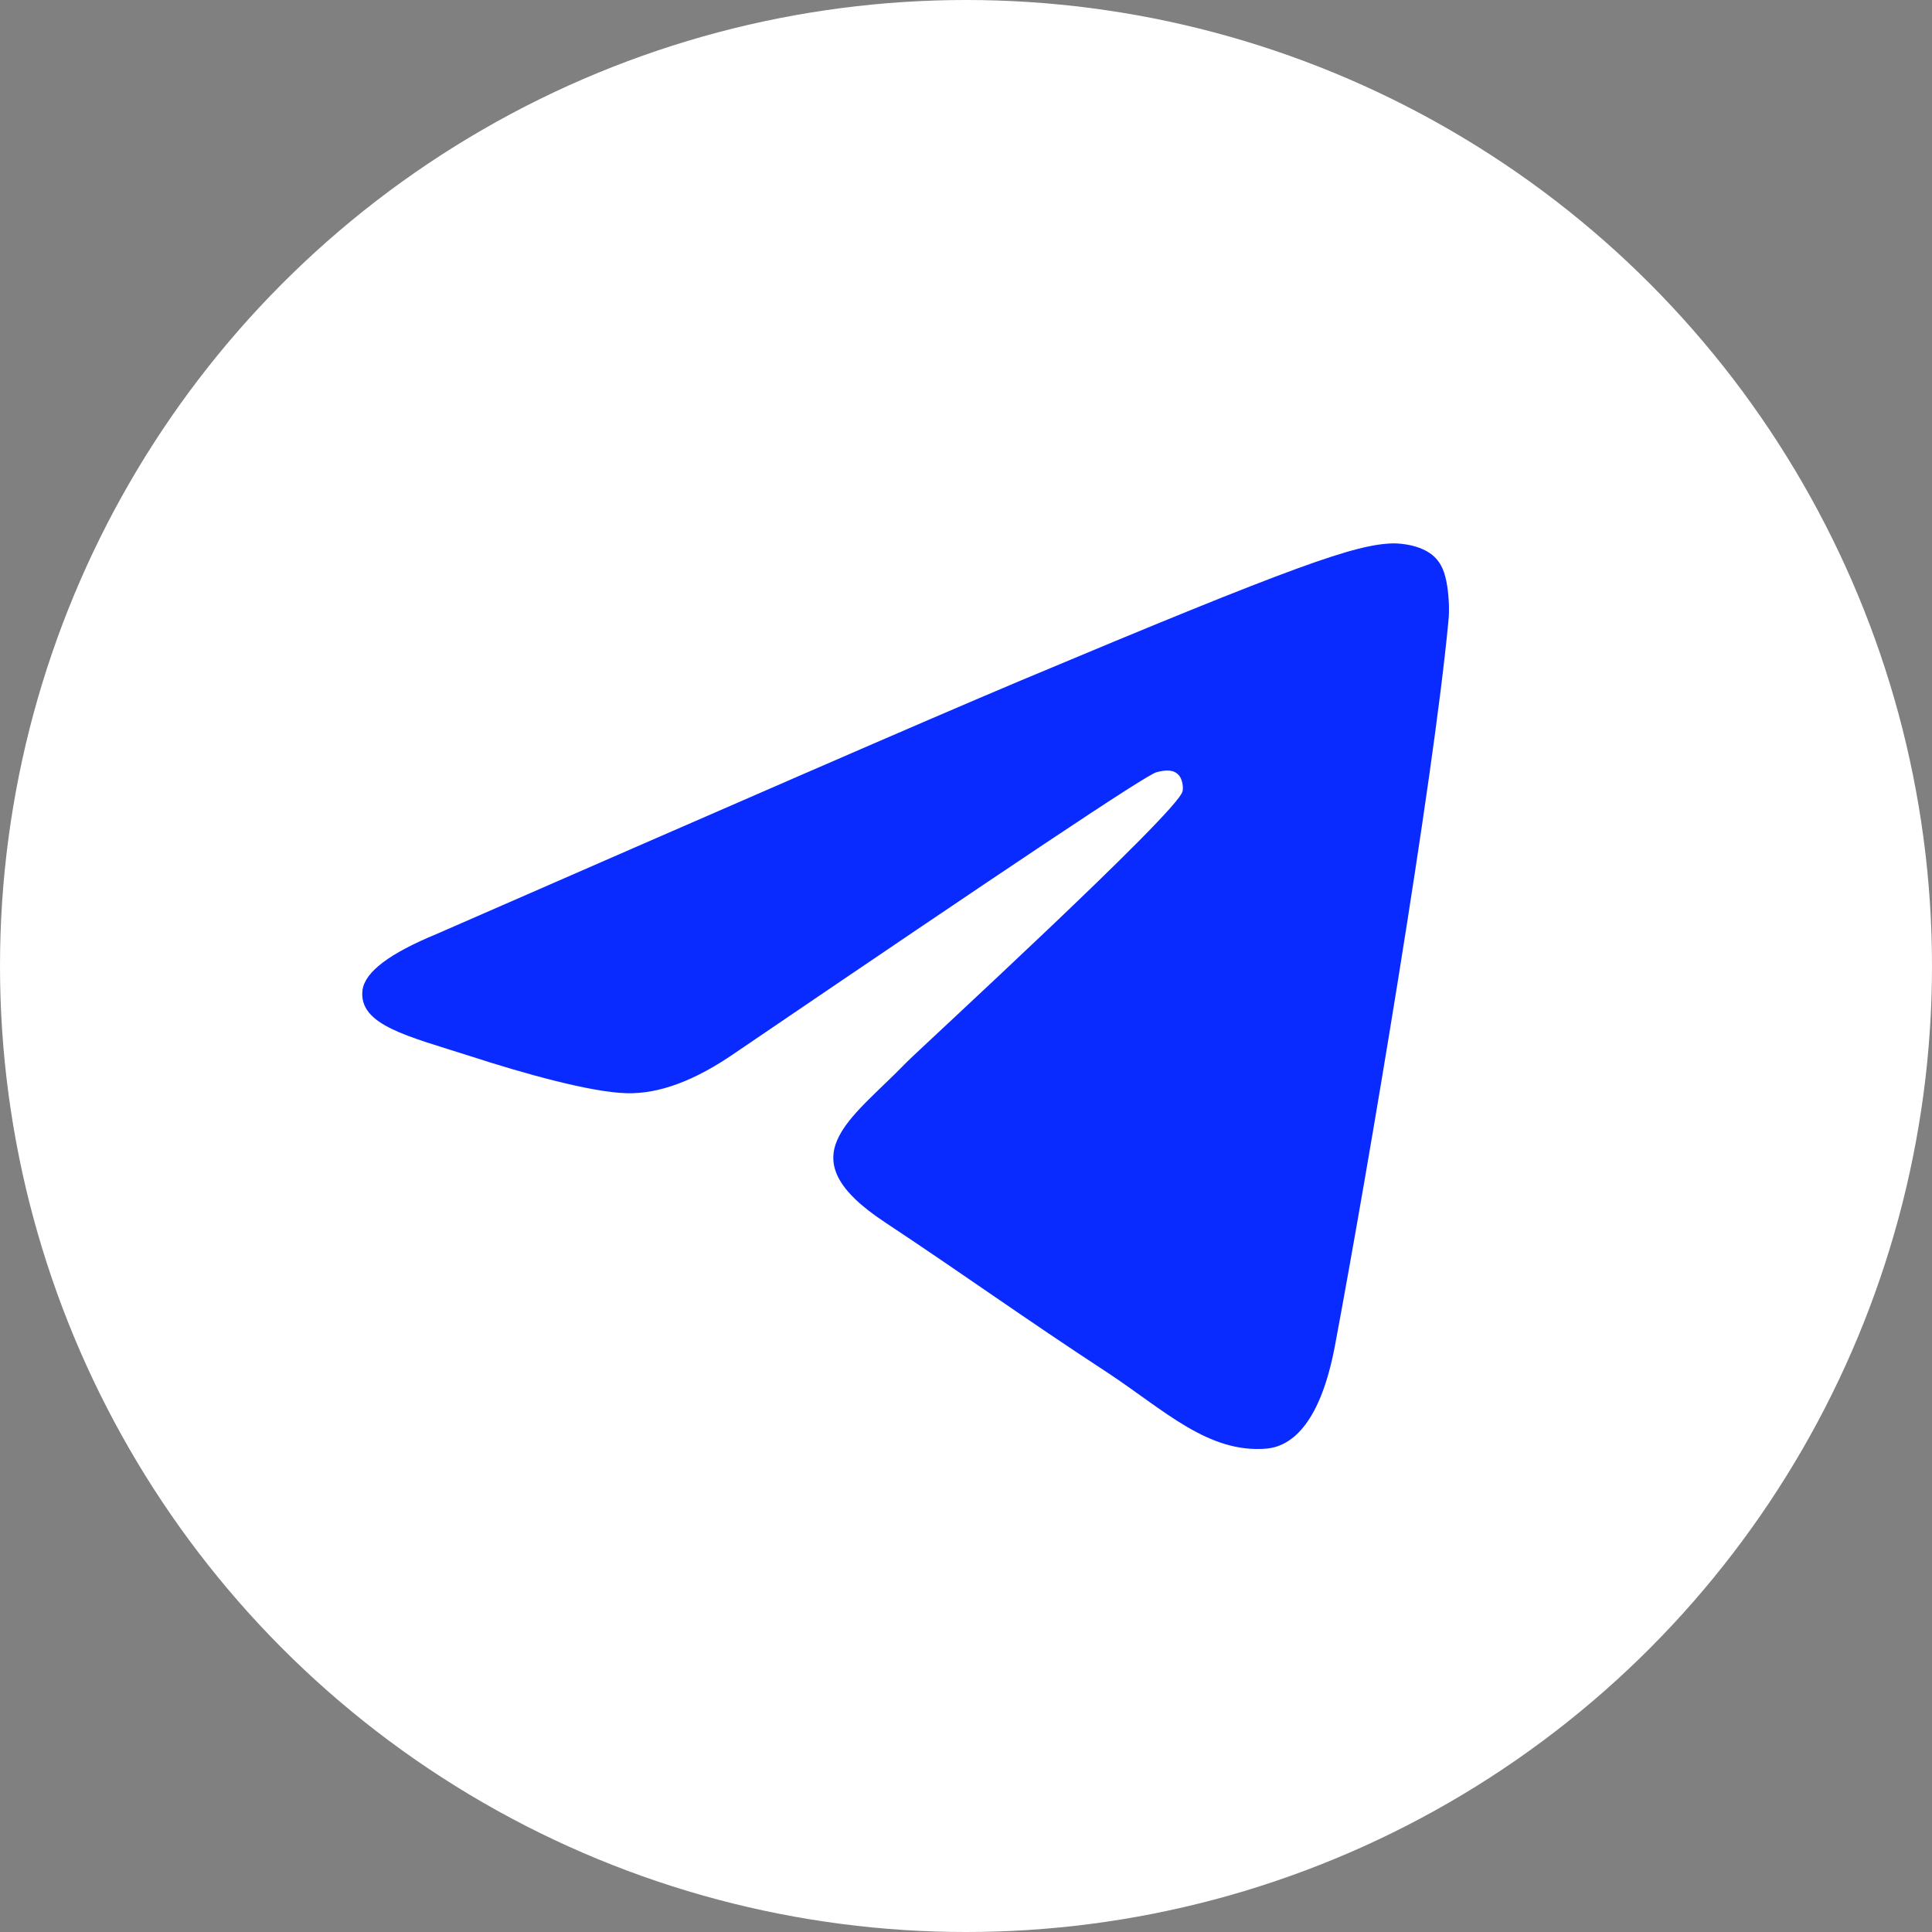 <?xml version="1.0" encoding="UTF-8"?> <svg xmlns="http://www.w3.org/2000/svg" width="64" height="64" viewBox="0 0 64 64" fill="none"><rect x="0" y="0" width="64" height="64" fill="#808080" stroke="none"/> <circle cx="32" cy="32" r="32" fill="white"></circle> <path fill-rule="evenodd" clip-rule="evenodd" d="M14.465 30.939C24.127 26.718 30.558 23.914 33.788 22.554C42.981 18.694 44.913 18.028 46.155 18C46.431 18 47.039 18.055 47.453 18.389C47.784 18.666 47.867 19.027 47.922 19.305C47.977 19.583 48.032 20.166 47.977 20.61C47.48 25.885 45.327 38.685 44.223 44.572C43.754 47.071 42.843 47.904 41.959 47.987C40.027 48.153 38.564 46.71 36.714 45.488C33.788 43.572 32.16 42.378 29.316 40.49C26.031 38.324 28.157 37.13 30.034 35.187C30.531 34.687 39.006 26.913 39.171 26.219C39.199 26.135 39.199 25.802 39.006 25.636C38.812 25.469 38.536 25.524 38.315 25.58C38.012 25.636 33.374 28.745 24.347 34.882C23.022 35.798 21.835 36.242 20.759 36.214C19.572 36.186 17.308 35.548 15.597 34.992C13.526 34.326 11.87 33.965 12.008 32.799C12.091 32.188 12.919 31.577 14.465 30.939Z" fill="#0A2BFF"></path> </svg> 